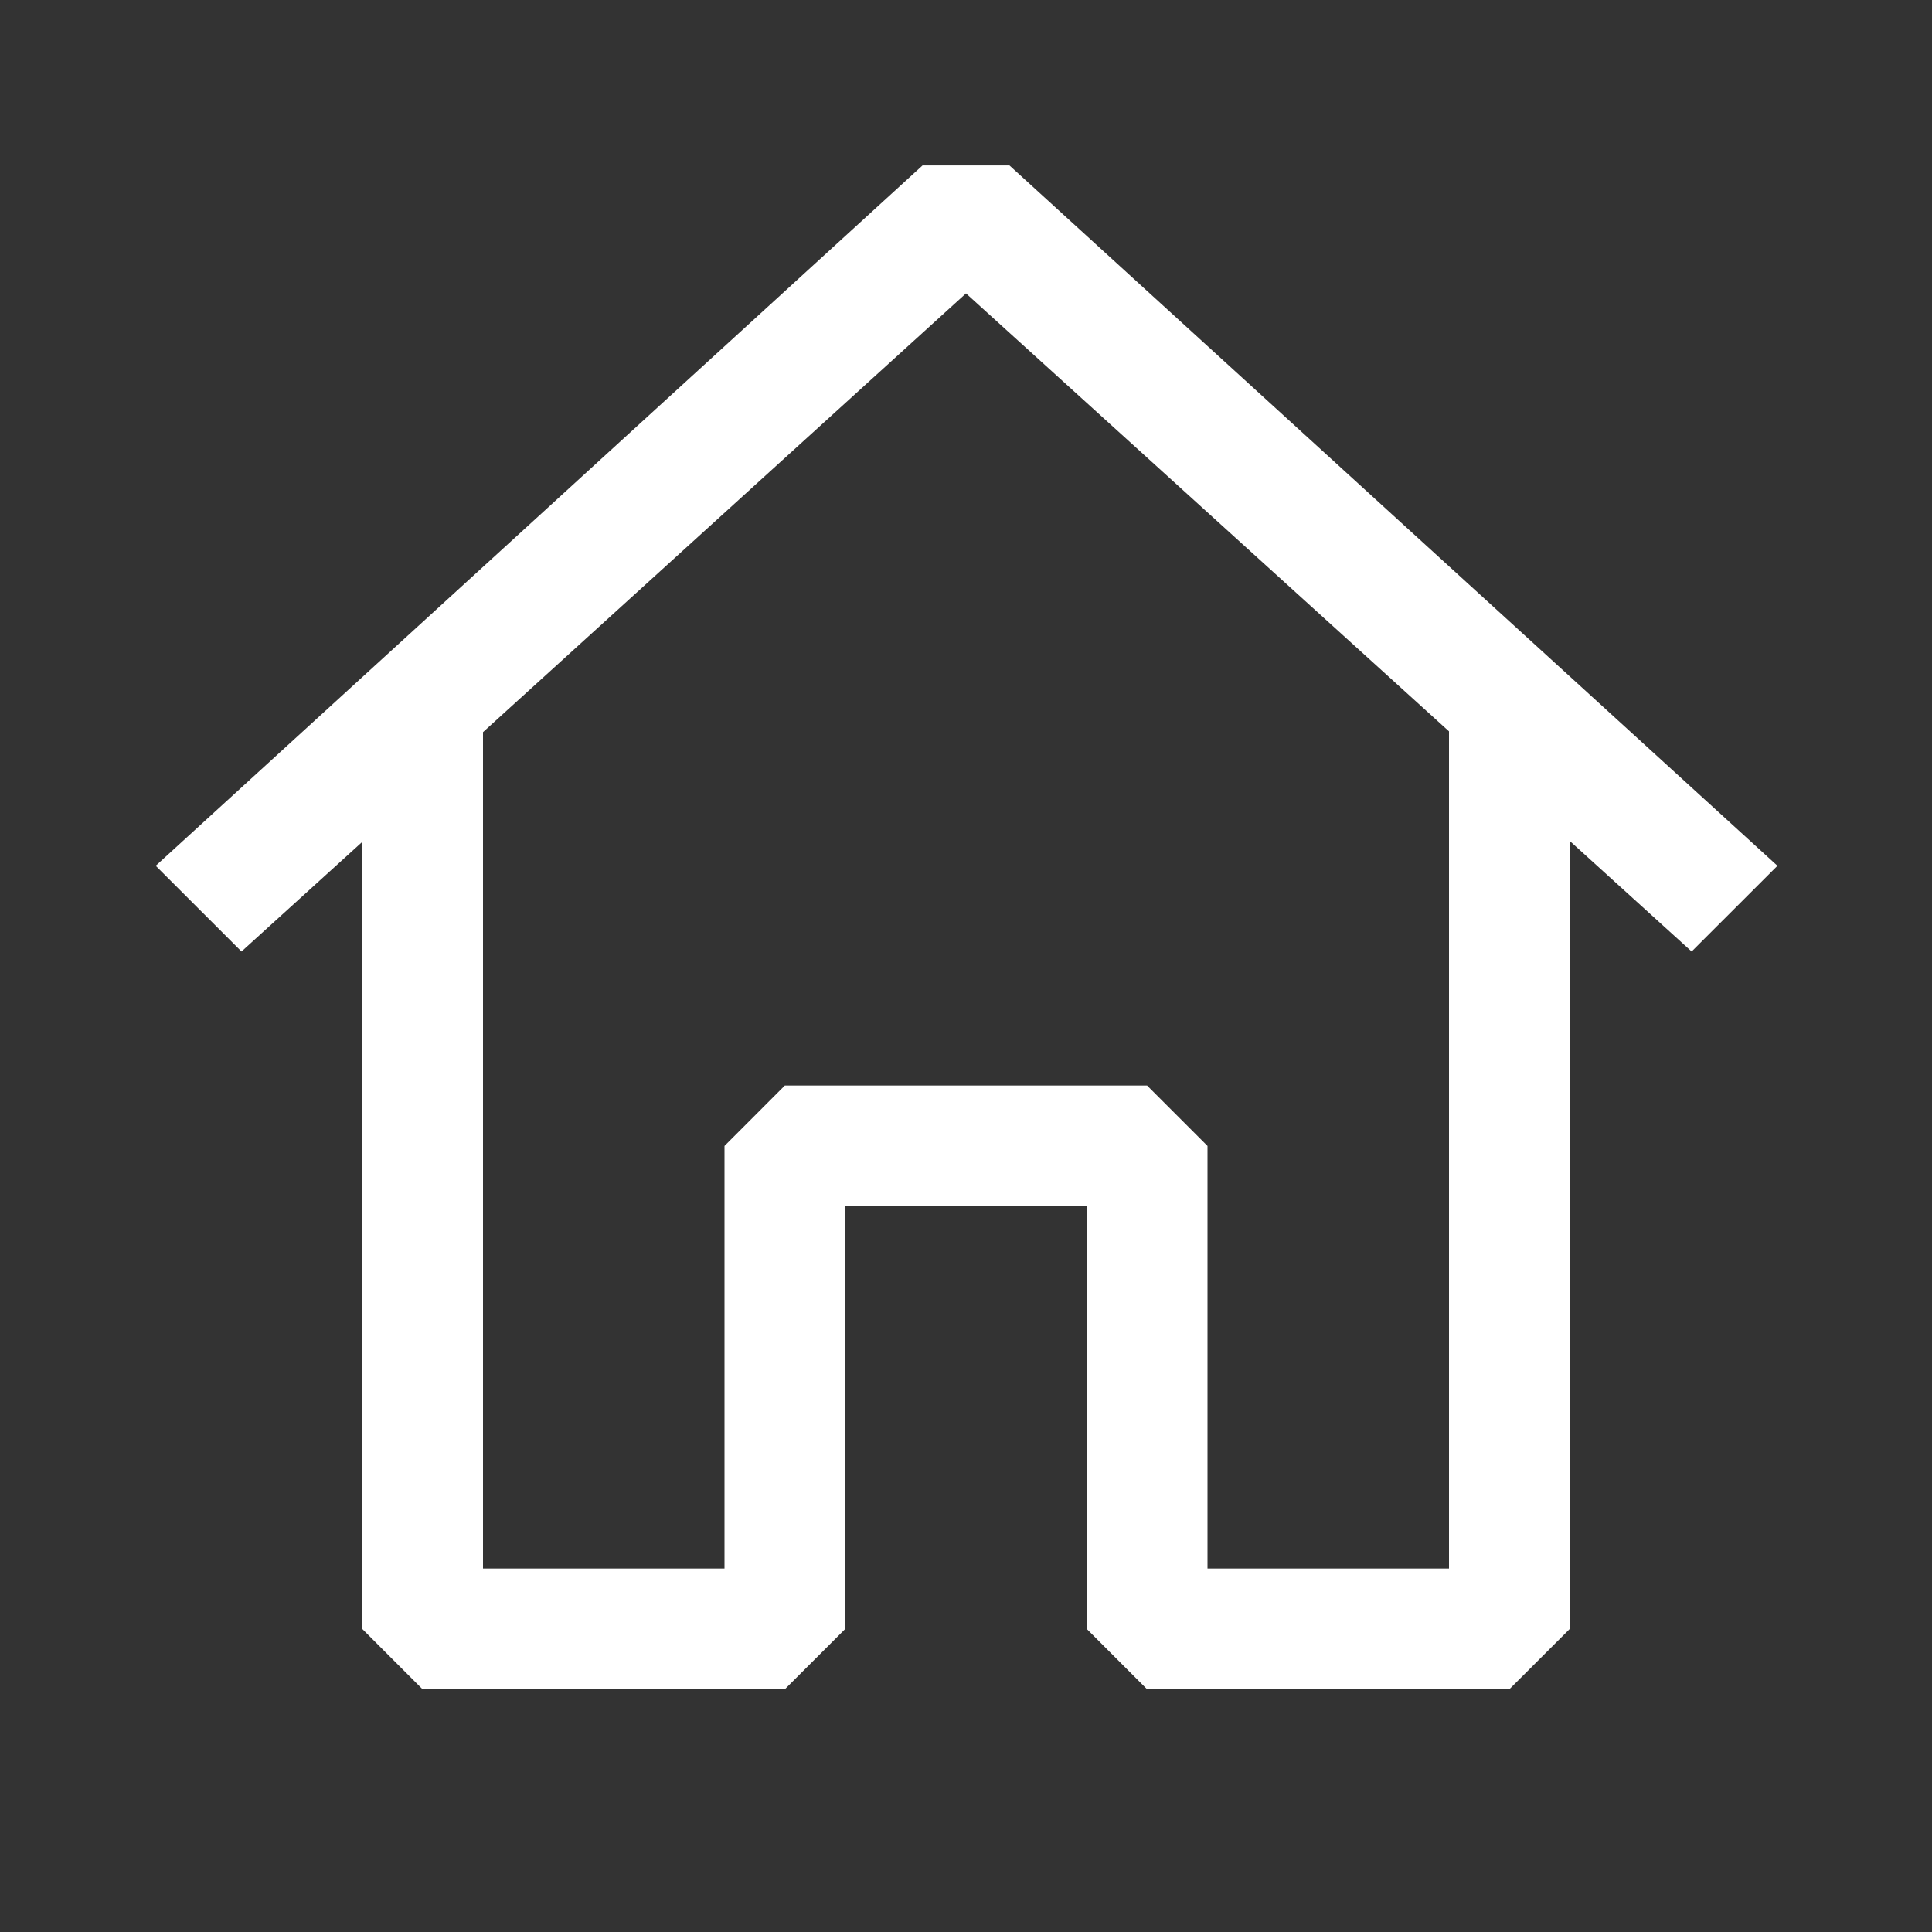 <svg width="22" height="22" viewBox="0 0 22 22" fill="none" xmlns="http://www.w3.org/2000/svg">
<rect x="0" y="0" width="22" height="22" fill="#333333" stroke="none"/>
<path fill-rule="evenodd" clip-rule="evenodd" d="M11.495 1.884L20.24 9.859L19.263 10.835L17.875 9.576V18.549L17.187 19.236H13.062L12.375 18.549V13.736H9.625V18.549L8.937 19.236H4.812L4.125 18.549V9.587L2.75 10.835L1.773 9.859L10.505 1.884H11.495ZM5.5 8.337V17.861H8.25V13.049L8.937 12.361H13.062L13.75 13.049V17.861H16.5V8.328L11 3.341L5.5 8.337Z" fill="white"/>
</svg>
